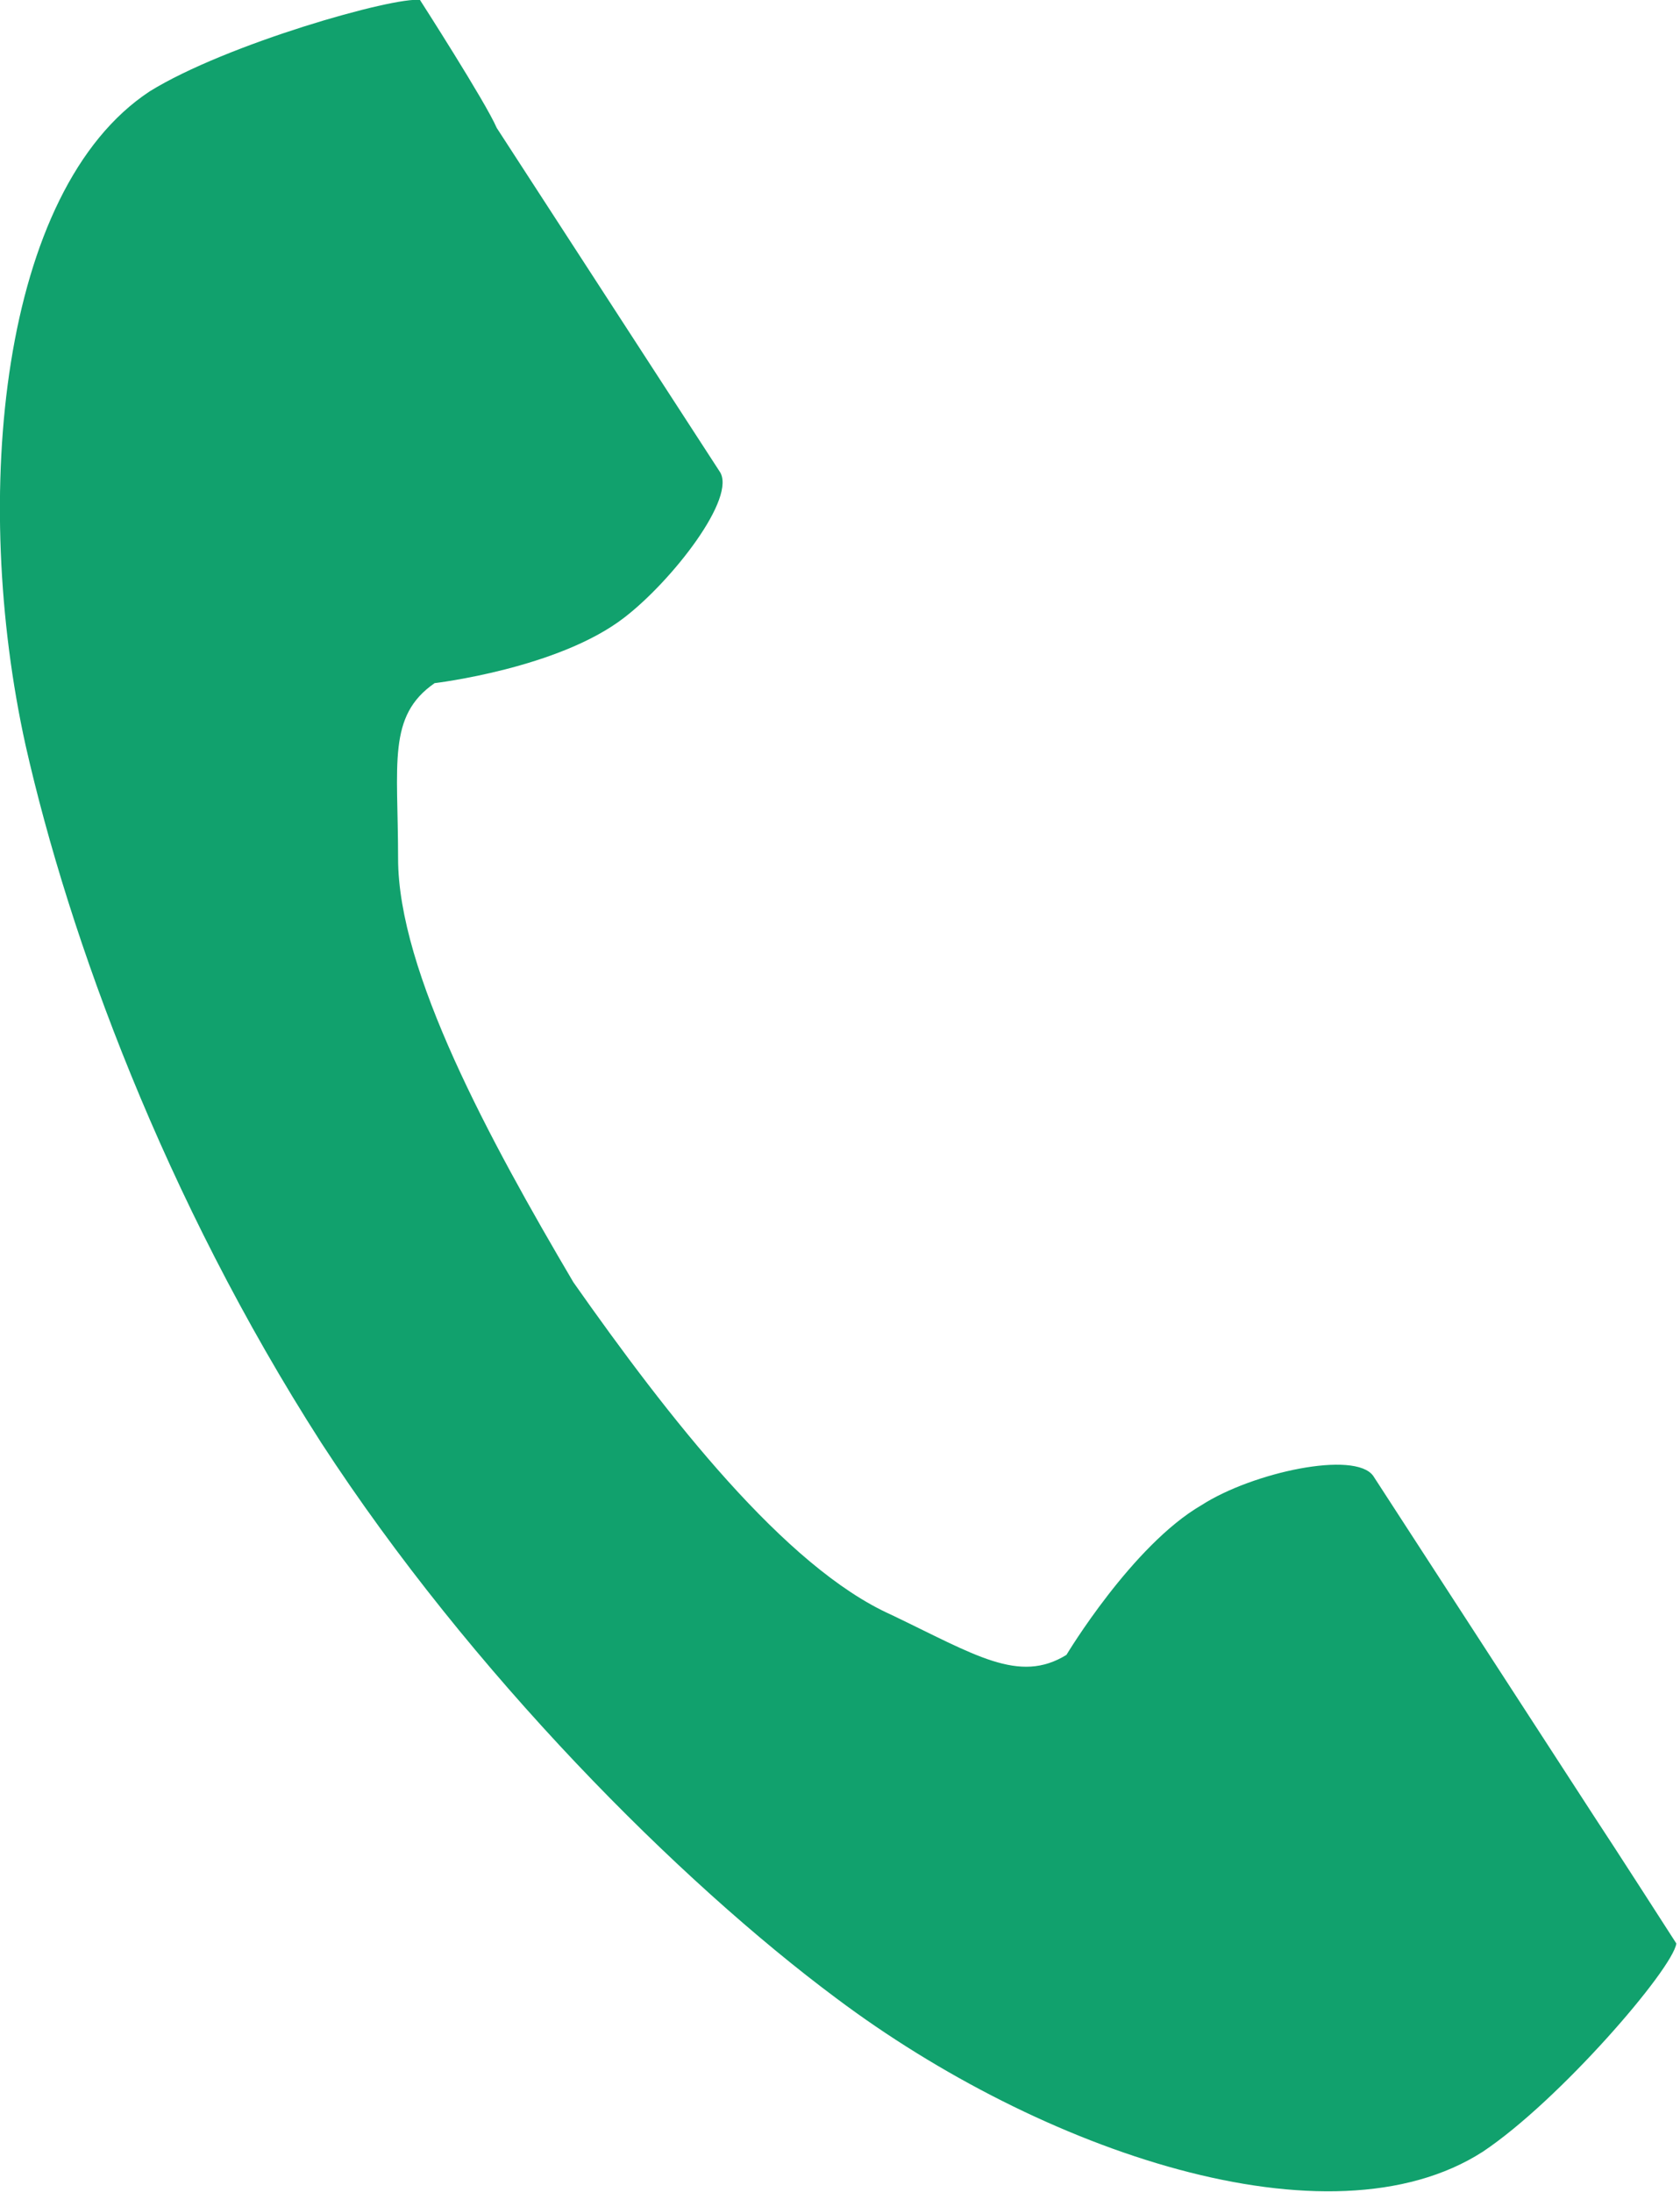 <?xml version="1.0" encoding="utf-8"?>
<!-- Generator: Adobe Illustrator 27.0.0, SVG Export Plug-In . SVG Version: 6.00 Build 0)  -->
<svg version="1.1" id="レイヤー_1" xmlns="http://www.w3.org/2000/svg" xmlns:xlink="http://www.w3.org/1999/xlink" x="0px"
	 y="0px" viewBox="0 0 46 60" style="enable-background:new 0 0 46 60;" xml:space="preserve">
<style type="text/css">
	.st0{fill:#11A16D;}
</style>
<path class="st0" d="M4.1,2.5C0,5.2-0.8,13.6,0.7,20.4c1.2,5.3,3.8,12.4,8.1,19.1c4.1,6.3,9.8,12,14.1,15.2
	c5.6,4.2,13.5,6.9,17.7,4.2c2.1-1.4,5.2-5,5.3-5.7c0,0-1.8-2.8-2.2-3.4l-6.1-9.4c-0.5-0.7-3.3-0.1-4.7,0.8c-1.9,1.1-3.7,4.1-3.7,4.1
	c-1.3,0.8-2.5,0-4.8-1.1c-2.9-1.3-6.1-5.4-8.7-9.1c-2.3-3.9-4.8-8.5-4.8-11.6c0-2.6-0.3-3.9,1-4.8c0,0,3.4-0.4,5.2-1.8
	c1.3-1,3.1-3.3,2.6-4l-6.1-9.4C13.3,2.8,11.5,0,11.5,0C10.8-0.1,6.2,1.2,4.1,2.5z"/>
</svg>
